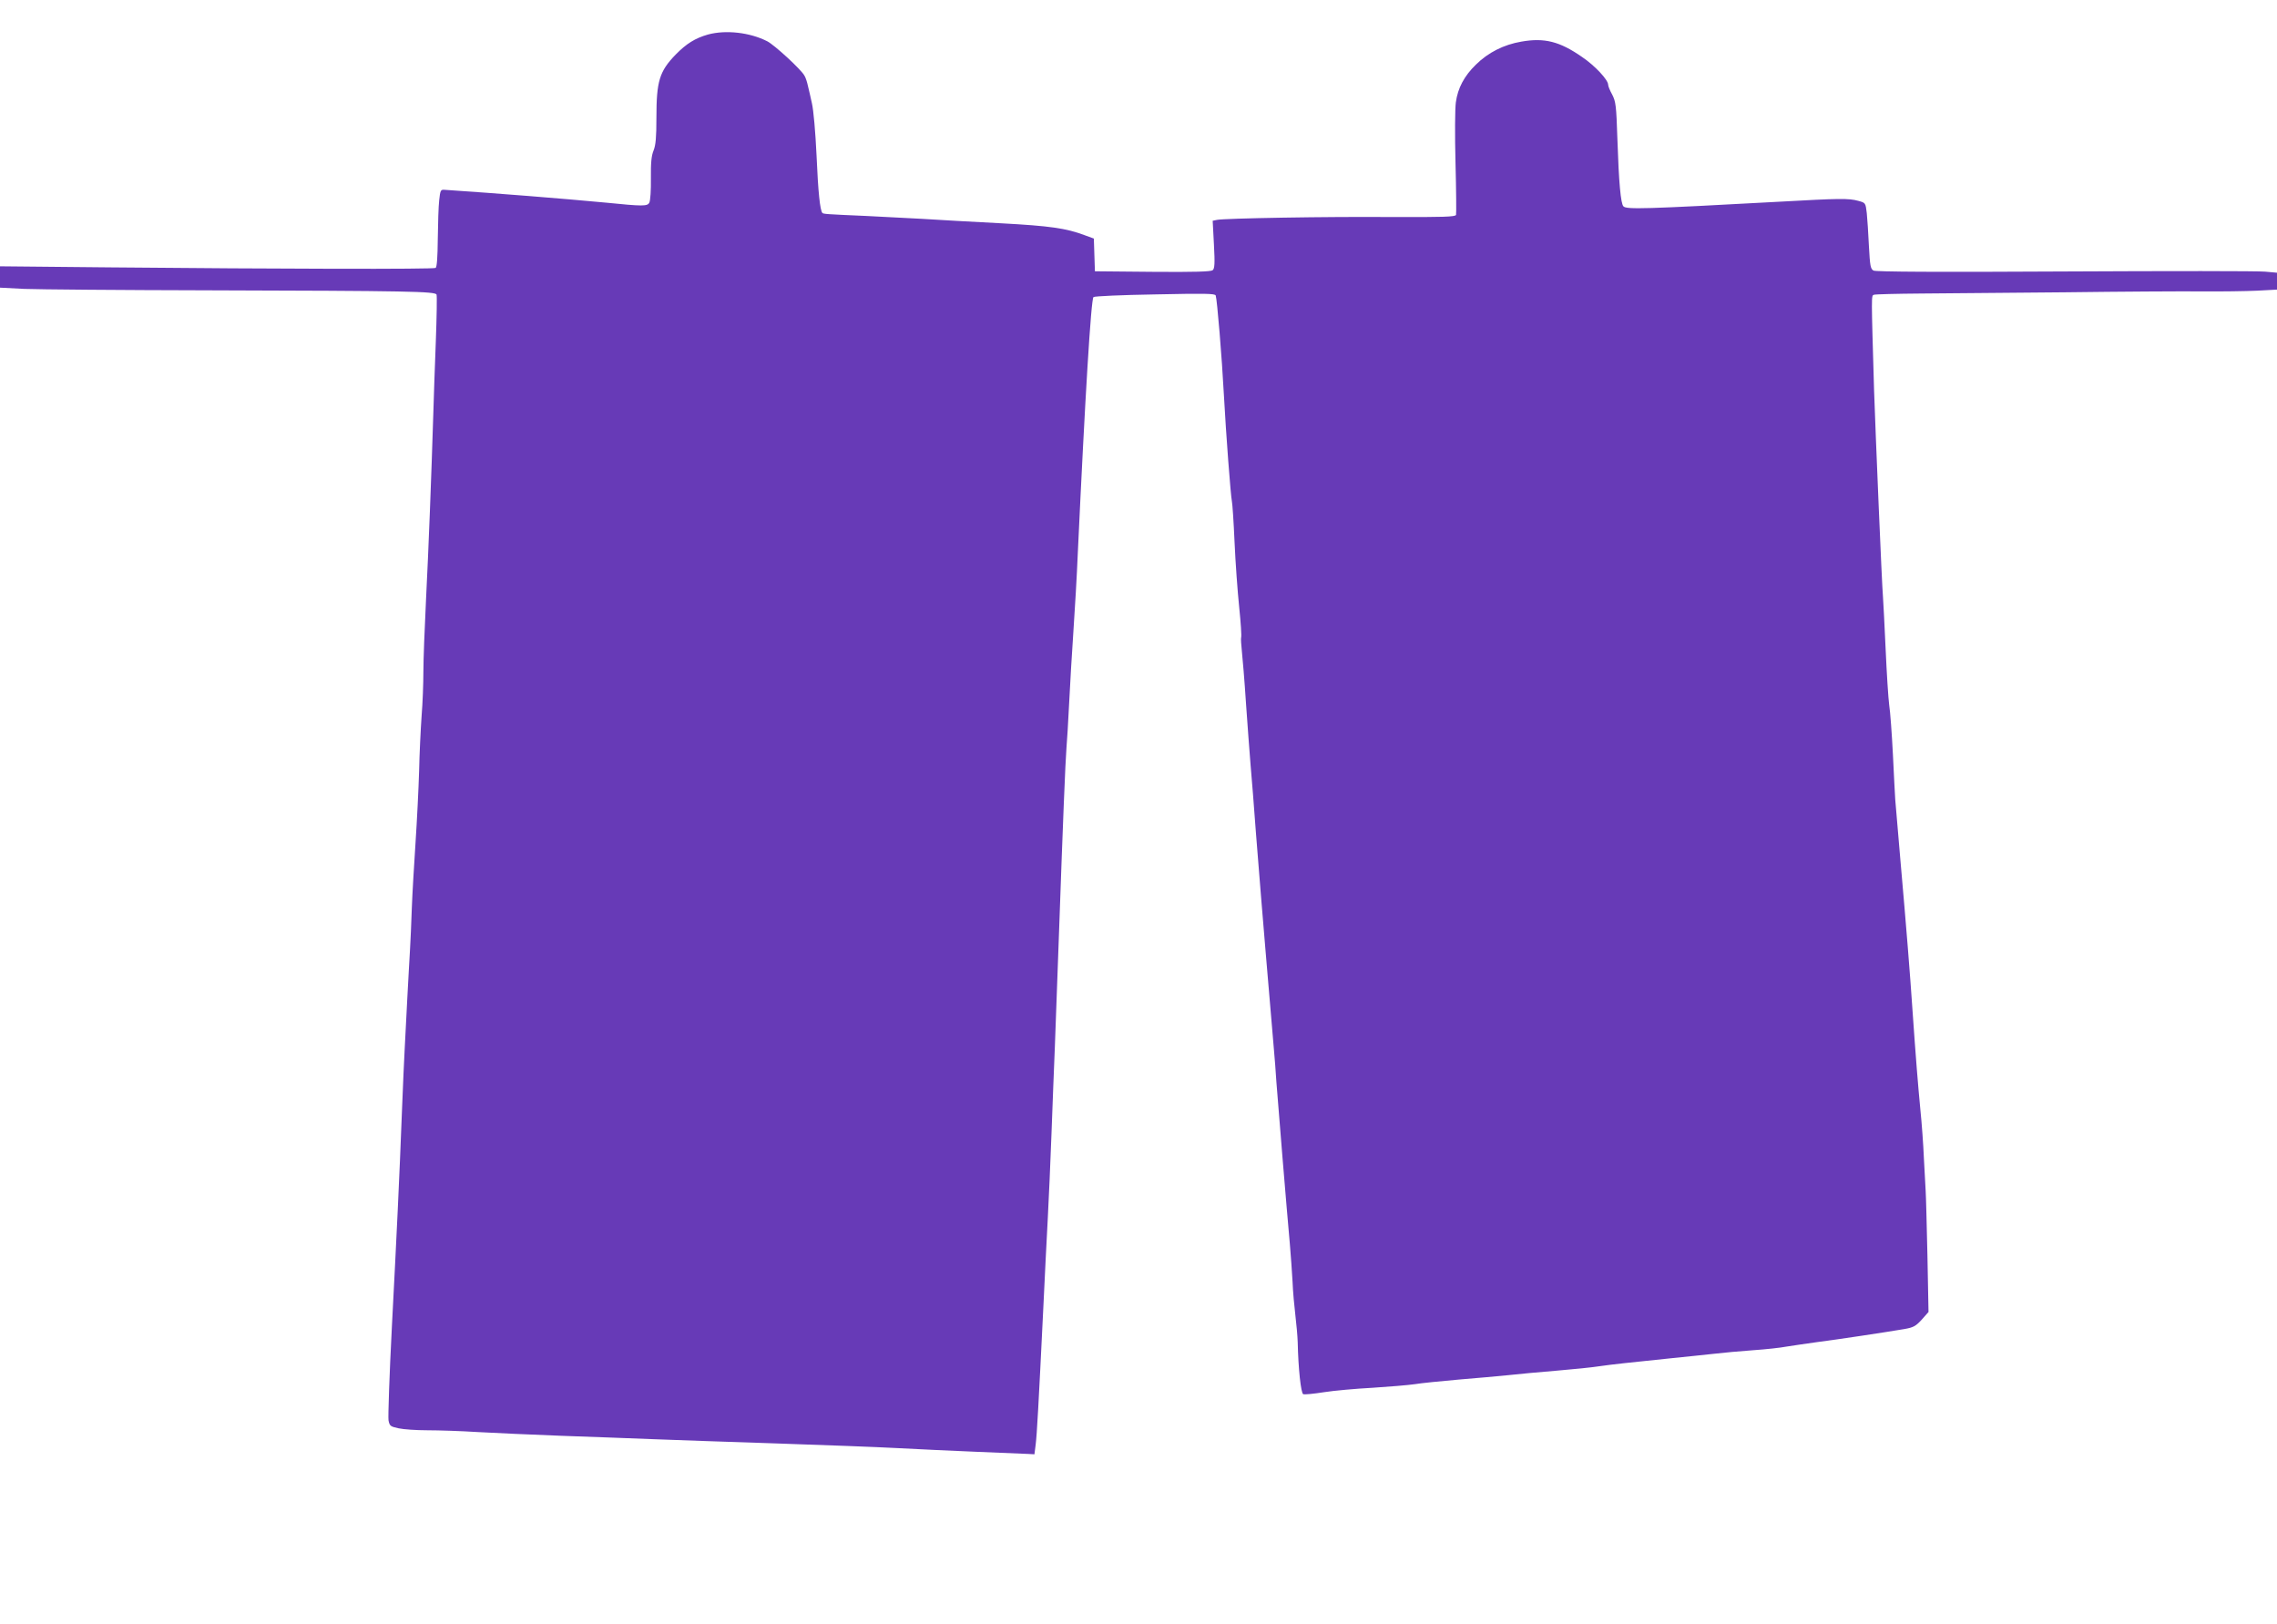 <?xml version="1.0" standalone="no"?>
<!DOCTYPE svg PUBLIC "-//W3C//DTD SVG 20010904//EN"
 "http://www.w3.org/TR/2001/REC-SVG-20010904/DTD/svg10.dtd">
<svg version="1.0" xmlns="http://www.w3.org/2000/svg"
 width="1280pt" height="913pt" viewBox="0 0 1280 913"
 preserveAspectRatio="xMidYMid meet">
<g transform="translate(0,913) scale(0.1,-0.1)"
fill="#673ab7" stroke="none">
<path d="M3980 8936 c-73 -21 -121 -51 -182 -113 -91 -94 -108 -149 -108 -354
0 -112 -4 -155 -16 -185 -12 -29 -16 -68 -15 -157 1 -65 -3 -126 -9 -136 -10
-21 -36 -21 -245 0 -244 23 -607 52 -905 72 -23 2 -25 -2 -31 -58 -4 -33 -7
-131 -8 -217 -1 -105 -5 -159 -12 -164 -13 -8 -885 -6 -1831 3 l-618 6 0 -60
0 -60 137 -7 c76 -3 541 -7 1033 -8 1127 -3 1277 -6 1284 -24 3 -8 1 -125 -4
-261 -5 -137 -12 -318 -14 -403 -11 -356 -27 -773 -41 -1047 -8 -160 -15 -344
-15 -410 0 -65 -4 -176 -10 -248 -5 -71 -12 -211 -14 -310 -3 -99 -12 -279
-20 -400 -8 -121 -18 -287 -21 -370 -3 -82 -7 -186 -10 -230 -3 -44 -9 -165
-15 -270 -5 -104 -12 -235 -15 -290 -3 -55 -10 -208 -15 -340 -15 -395 -30
-703 -57 -1222 -14 -271 -22 -508 -19 -527 6 -32 11 -35 57 -45 27 -6 100 -11
162 -11 62 0 189 -4 282 -10 94 -5 305 -15 470 -21 165 -6 397 -14 515 -19
118 -5 431 -15 695 -24 264 -9 568 -20 675 -26 107 -6 310 -15 450 -21 140 -6
271 -11 290 -12 l35 -2 7 55 c7 56 16 217 43 770 8 168 19 393 25 500 6 107
15 323 21 480 6 157 14 377 19 490 4 113 15 410 24 660 21 597 35 941 41 1015
3 33 10 146 15 250 5 105 16 287 24 405 8 118 20 319 25 445 41 877 74 1422
88 1435 4 5 160 12 345 15 283 6 338 5 342 -6 8 -23 35 -349 46 -559 12 -221
38 -564 45 -598 3 -12 10 -116 15 -230 5 -114 17 -278 26 -365 9 -87 14 -163
11 -170 -2 -7 0 -41 4 -77 4 -36 15 -166 23 -290 9 -124 20 -281 26 -350 6
-69 20 -240 30 -380 11 -140 25 -309 30 -375 6 -66 17 -201 25 -300 25 -298
36 -425 45 -530 5 -55 12 -143 15 -195 7 -97 58 -718 76 -915 5 -60 12 -155
15 -210 2 -55 10 -140 16 -190 6 -49 12 -117 13 -150 3 -146 18 -287 31 -292
7 -3 59 2 116 11 57 9 180 20 275 25 94 6 200 15 235 20 35 6 146 17 248 26
102 8 228 20 280 25 52 6 174 17 270 25 96 8 204 19 240 25 70 10 171 21 405
45 83 8 191 20 240 25 50 6 149 15 220 20 72 5 155 14 185 20 30 5 107 16 170
25 118 15 389 56 495 74 51 9 64 16 98 53 l38 43 -6 315 c-4 173 -8 338 -10
365 -2 28 -6 111 -10 185 -3 74 -12 198 -20 275 -13 136 -25 280 -45 570 -12
181 -34 455 -67 830 -14 165 -27 318 -29 340 -1 22 -8 135 -13 252 -6 117 -15
243 -21 280 -5 37 -14 178 -20 313 -6 135 -13 268 -15 295 -6 64 -42 922 -50
1160 -16 546 -16 532 -1 538 8 3 128 6 268 7 139 1 505 4 813 7 308 4 650 6
760 5 110 -1 251 1 313 4 l112 6 0 48 0 47 -67 6 c-38 4 -544 4 -1125 1 -716
-4 -1063 -2 -1076 5 -17 9 -20 26 -26 138 -3 70 -9 154 -12 185 -7 58 -7 58
-48 69 -54 15 -105 14 -446 -5 -753 -41 -856 -44 -874 -26 -15 15 -26 133 -34
380 -6 186 -9 209 -29 248 -13 23 -23 48 -23 56 0 27 -74 107 -147 156 -125
87 -211 109 -341 86 -99 -17 -186 -61 -255 -129 -66 -64 -102 -132 -113 -212
-5 -33 -6 -186 -2 -340 4 -154 5 -286 3 -293 -4 -11 -73 -13 -362 -12 -364 3
-938 -7 -982 -16 l-24 -5 7 -133 c6 -109 4 -135 -7 -145 -11 -8 -101 -11 -338
-9 l-324 3 -3 92 -3 92 -52 19 c-104 39 -193 52 -472 67 -154 8 -354 19 -445
25 -91 5 -230 12 -310 16 -230 10 -240 11 -247 17 -13 14 -24 115 -33 326 -6
128 -17 254 -26 291 -8 36 -18 81 -23 100 -4 19 -12 44 -19 55 -18 34 -168
172 -209 193 -98 50 -233 65 -333 38z"/>
</g>
</svg>
